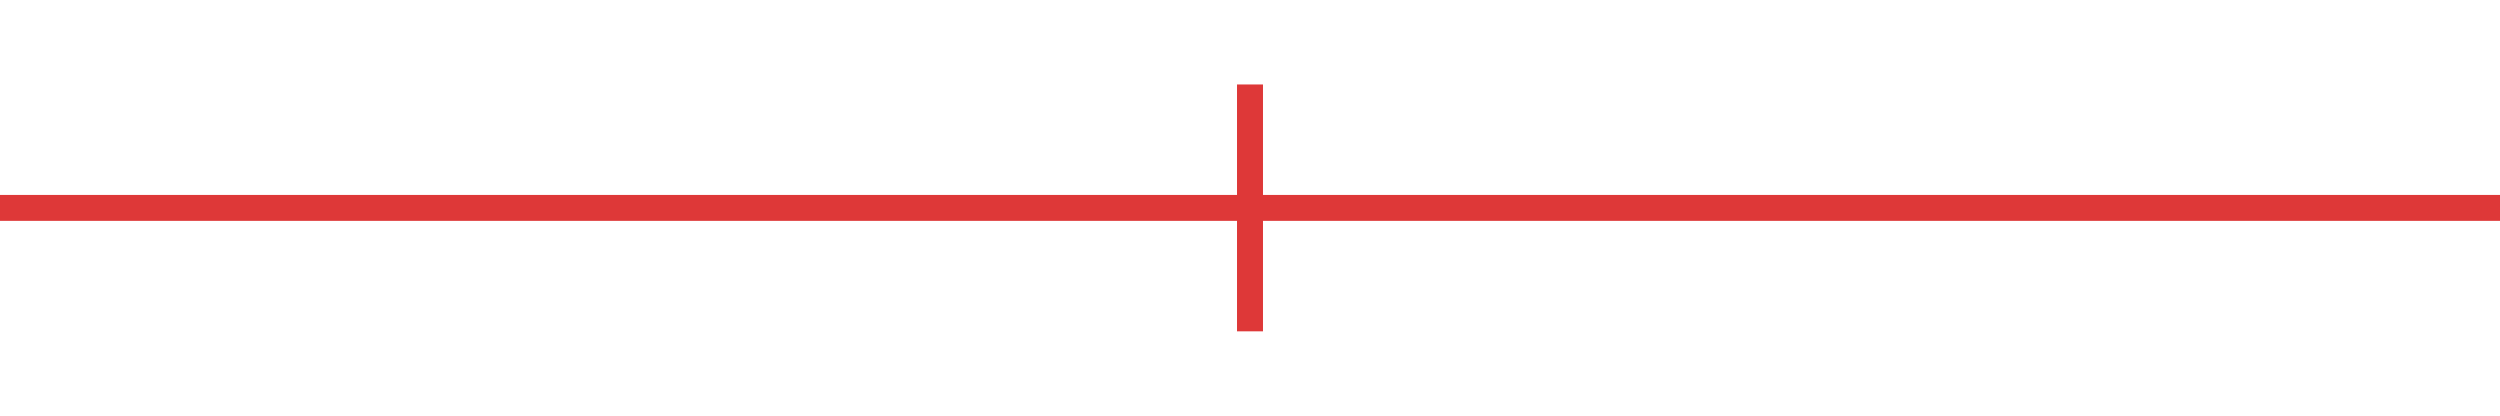 <?xml version="1.0" encoding="utf-8"?>
<!-- Generator: Adobe Illustrator 24.0.1, SVG Export Plug-In . SVG Version: 6.00 Build 0)  -->
<svg version="1.1" id="Warstwa_1" xmlns="http://www.w3.org/2000/svg" xmlns:xlink="http://www.w3.org/1999/xlink" x="0px" y="0px"
	 viewBox="0 0 384.8 64" style="enable-background:new 0 0 384.8 64;" xml:space="preserve">
<style type="text/css">
	.st0{fill:none;stroke:#DE3838;stroke-width:4;stroke-linecap:round;stroke-linejoin:round;stroke-miterlimit:10;}
	.st1{fill:none;stroke:#DE3838;stroke-width:4;stroke-linejoin:round;stroke-miterlimit:10;}
</style>
<polyline class="st0" points="-767.6,32 1152.4,32 1125.4,5 1152.4,32 1125.4,59 "/>
<line class="st1" x1="192.4" y1="13" x2="192.4" y2="51"/>
</svg>
